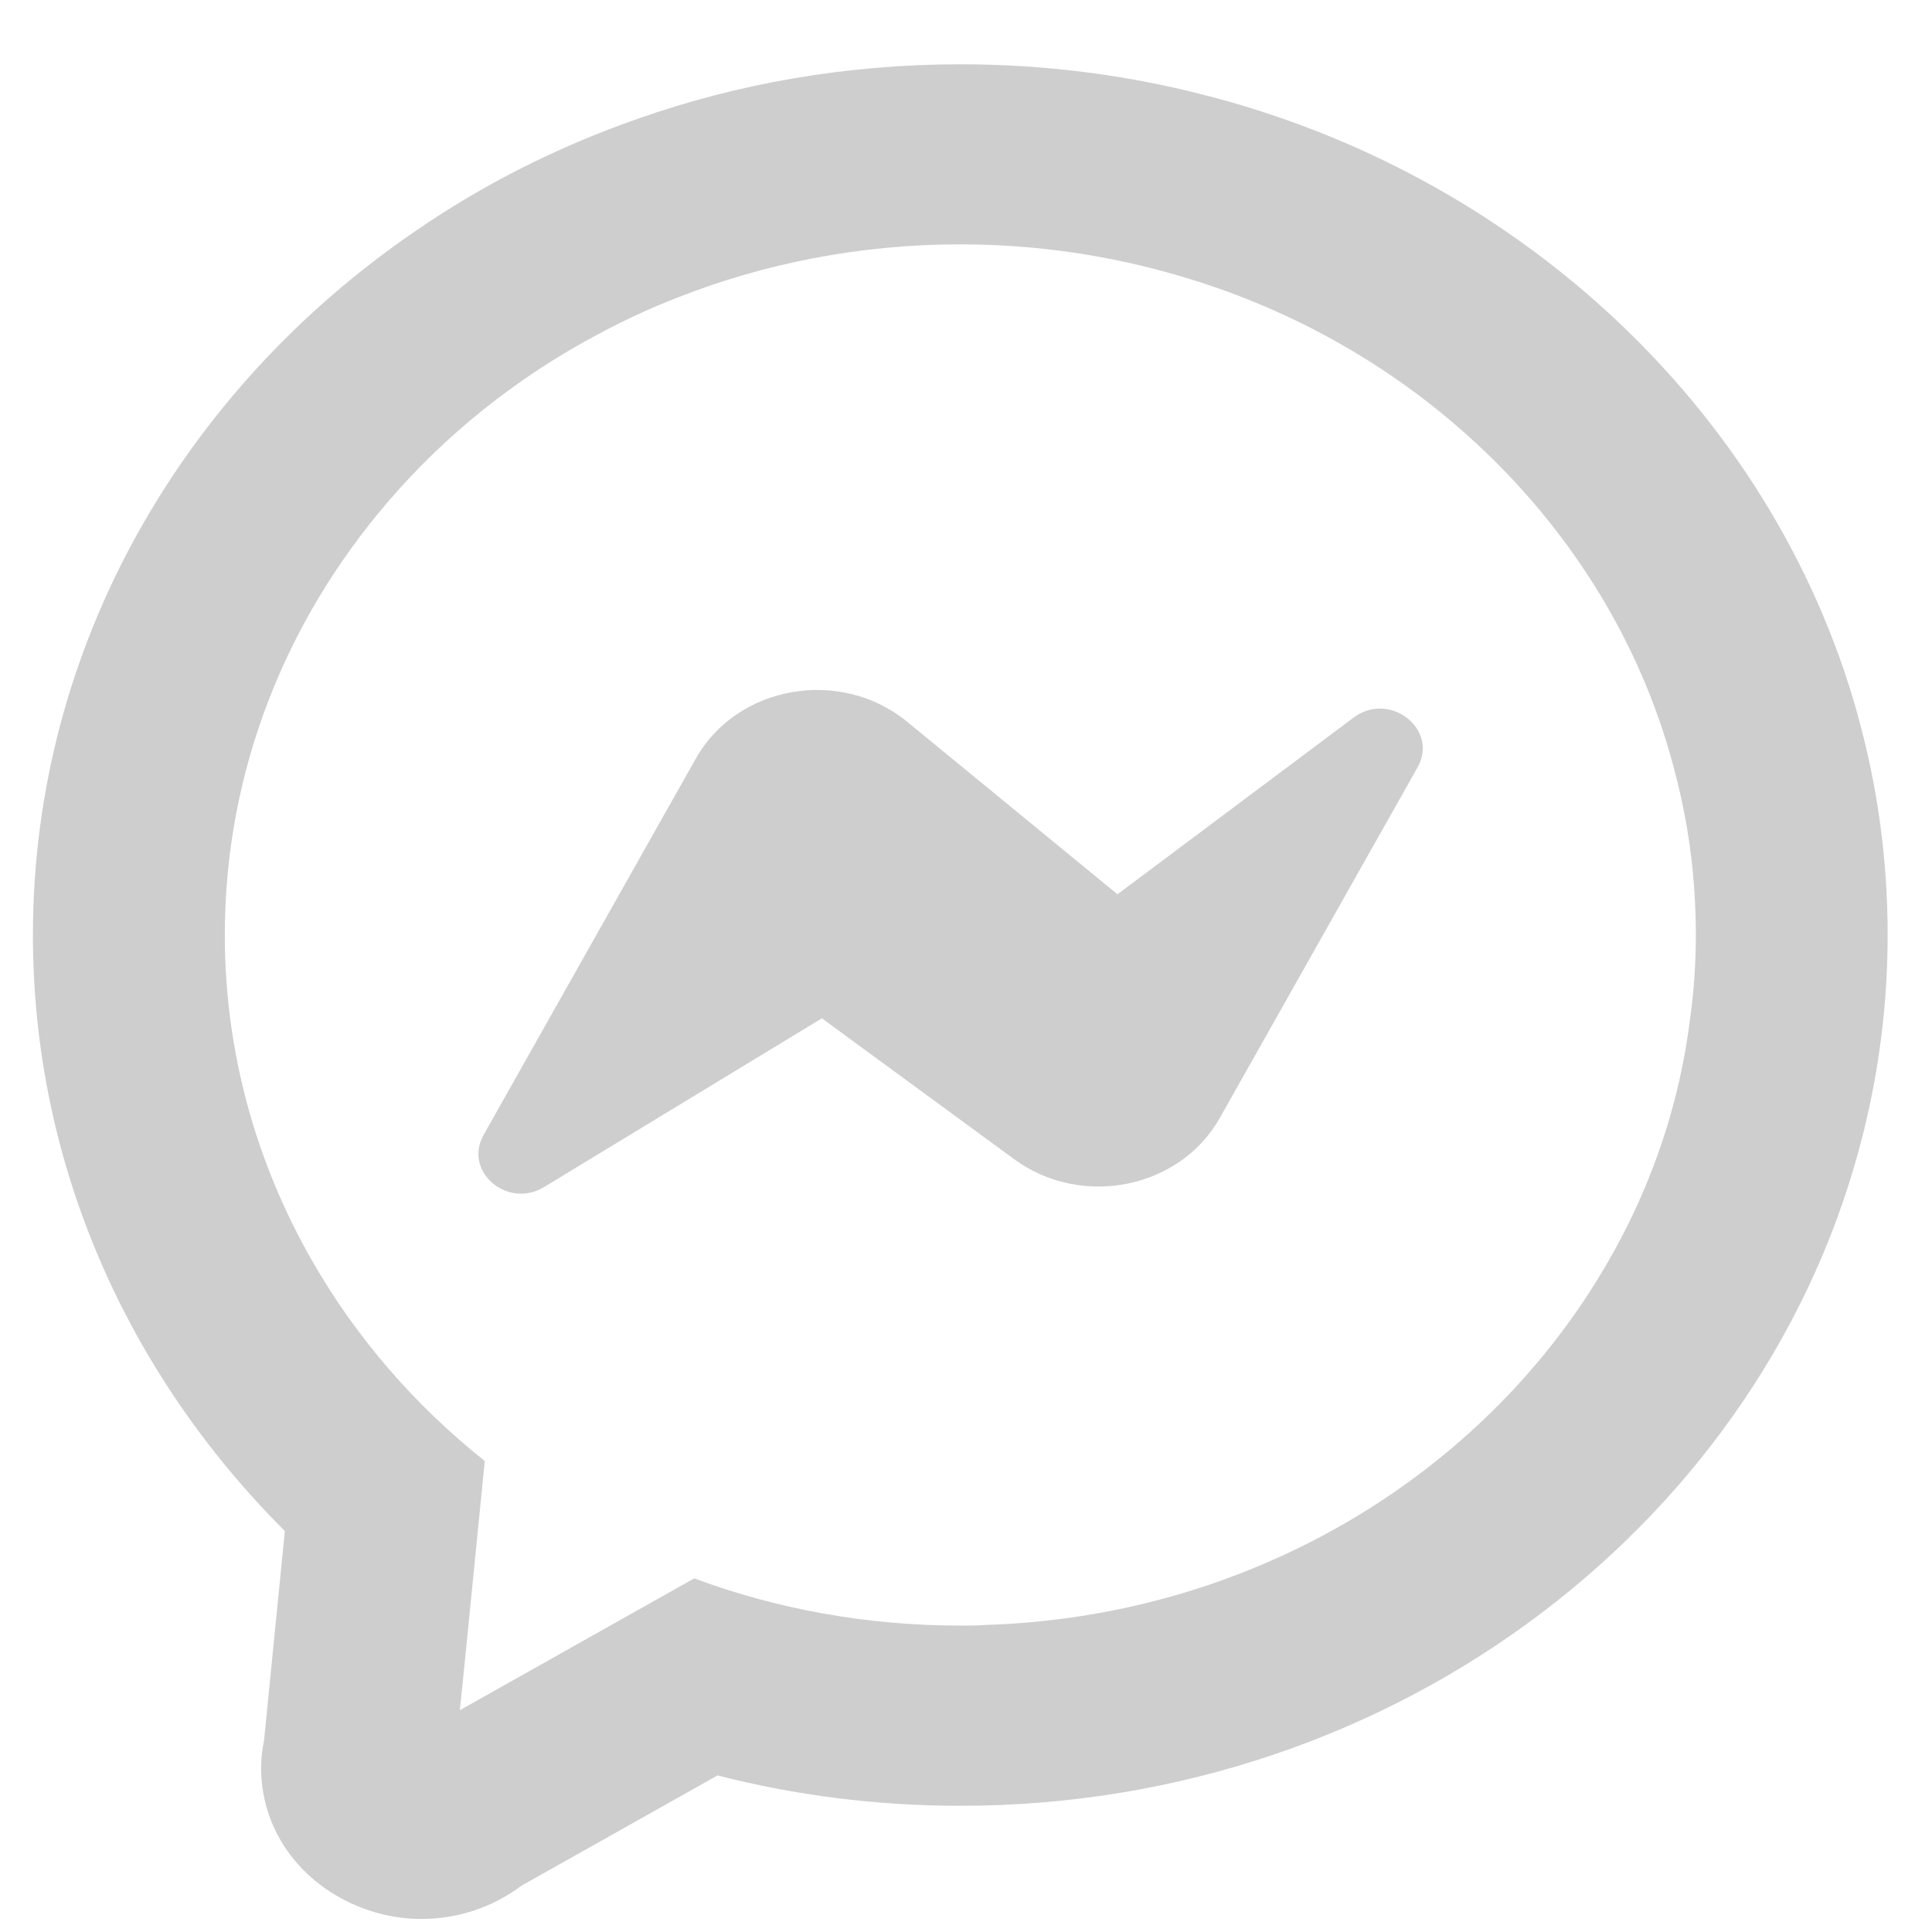 <svg width="25" height="25" viewBox="0 0 25 25" fill="none" xmlns="http://www.w3.org/2000/svg">
<path d="M24.042 9.262C23.487 7.257 22.358 5.471 20.826 4.06C19.378 2.727 17.574 1.733 15.563 1.224C14.561 0.967 13.51 0.832 12.426 0.832C10.957 0.832 9.546 1.08 8.247 1.539C7.213 1.9 6.244 2.39 5.367 2.996C2.375 5.043 0.426 8.362 0.426 12.099C0.426 15.083 1.663 17.791 3.686 19.812L3.417 22.519C3.252 23.328 3.641 24.14 4.406 24.559C4.737 24.742 5.098 24.831 5.453 24.831C5.917 24.831 6.372 24.684 6.749 24.4L9.285 22.974C10.286 23.231 11.338 23.367 12.426 23.367C18.112 23.367 22.887 19.633 24.116 14.64C24.318 13.824 24.426 12.973 24.426 12.099C24.426 11.12 24.294 10.168 24.041 9.263L24.042 9.262ZM21.869 13.187C21.716 14.414 21.29 15.565 20.653 16.586C19.052 19.162 16.121 20.922 12.749 21.027C12.641 21.035 12.534 21.035 12.426 21.035C11.213 21.035 10.051 20.821 8.983 20.424L6.434 21.858L5.95 22.13L6.004 21.609L6.273 18.905C5.367 18.186 4.605 17.304 4.038 16.313C3.318 15.055 2.909 13.621 2.909 12.098C2.909 9.98 3.699 8.034 5.015 6.499C5.76 5.629 6.678 4.891 7.721 4.335C8.057 4.153 8.409 3.989 8.768 3.85C9.894 3.407 11.131 3.162 12.426 3.162C13.411 3.162 14.367 3.306 15.261 3.57C16.61 3.962 17.834 4.635 18.852 5.513C20.255 6.721 21.277 8.322 21.708 10.129C21.865 10.762 21.944 11.423 21.944 12.099C21.944 12.468 21.919 12.829 21.869 13.186V13.187Z" fill="#CECECE"/>
<path d="M6.257 14.687L9.005 9.814C9.54 8.866 10.878 8.633 11.739 9.34L14.46 11.572L17.516 9.285C17.981 8.937 18.622 9.435 18.343 9.93L15.783 14.468C15.267 15.383 13.995 15.638 13.125 15.001L10.635 13.177L7.041 15.36C6.566 15.649 5.992 15.156 6.258 14.686L6.257 14.687Z" fill="#CECECE"/>
</svg>
